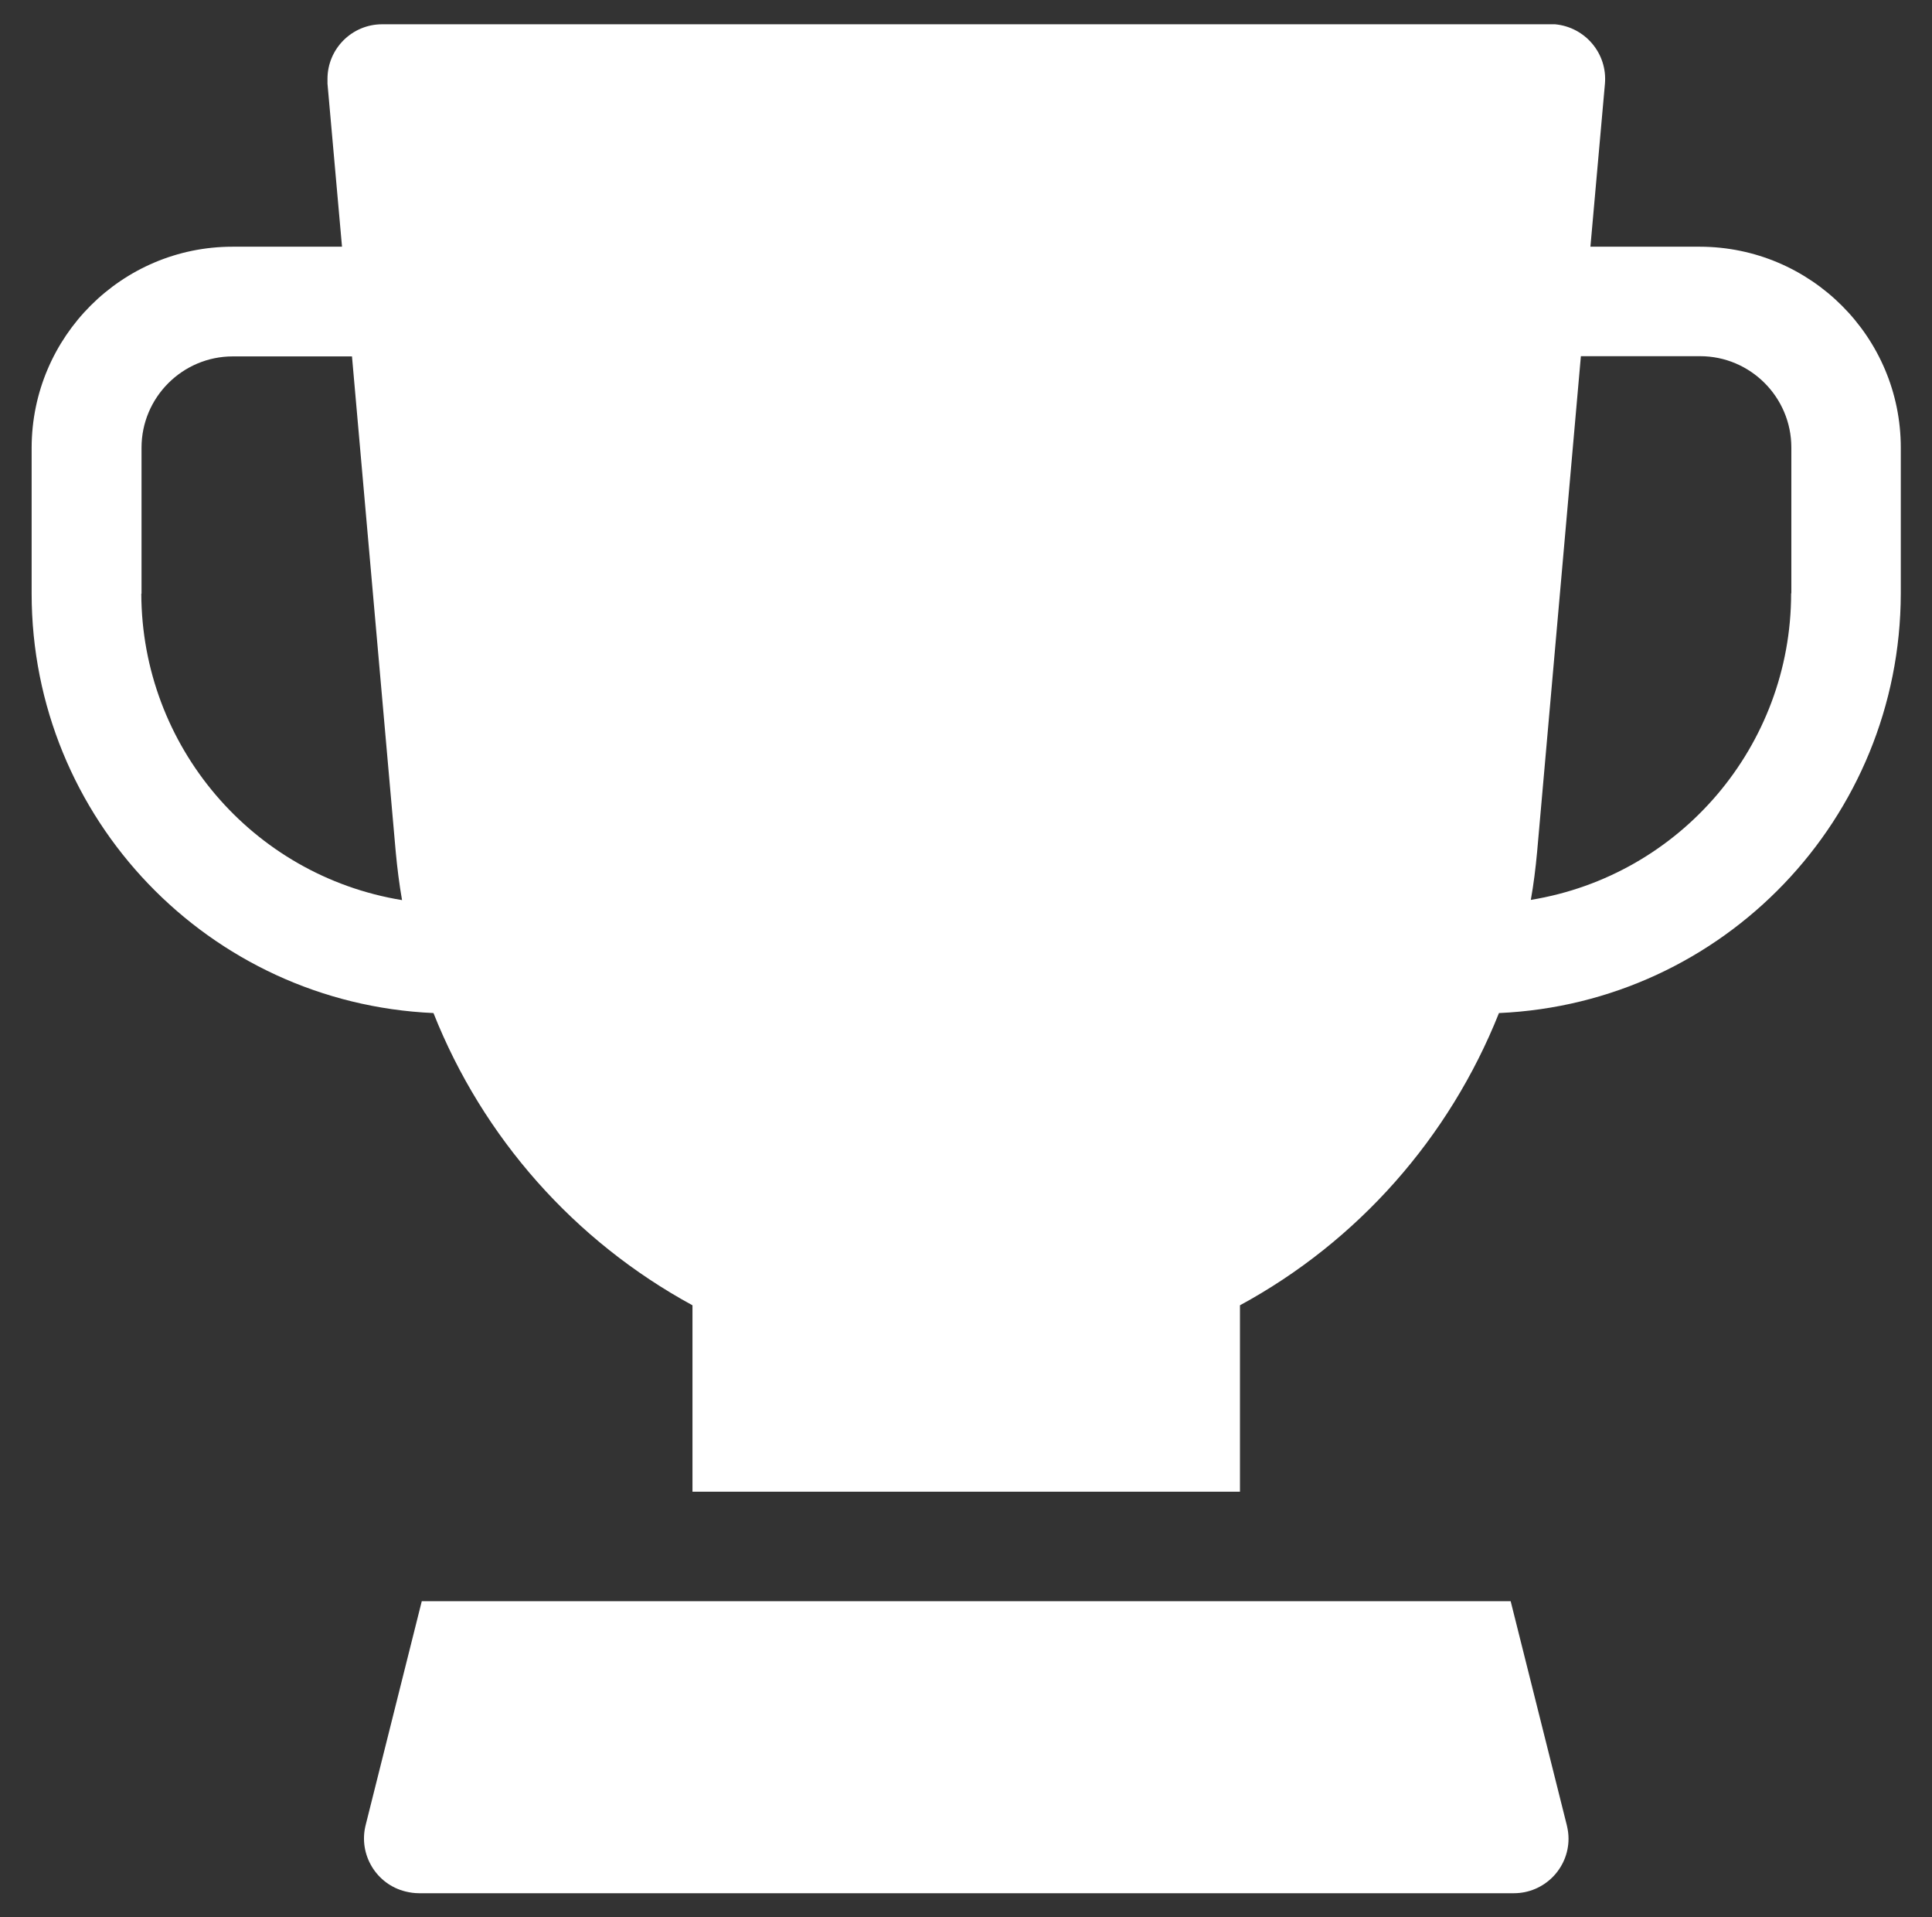 <svg xmlns="http://www.w3.org/2000/svg" id="Layer_1" data-name="Layer 1" viewBox="0 0 89.14 88.44"><rect x="0" y="0" width="89.14" height="88.44" fill="#333333" stroke="none"/><defs><style>      .cls-1 {        fill: #fff;      }    </style></defs><path class="cls-1" d="M78.43,11.38h-5.05l.67-7.52c.12-1.39-.91-2.61-2.3-2.74H17.63c-1.39,0-2.52,1.13-2.52,2.52v.22l.67,7.52h-5.05c-5.11,0-9.26,4.15-9.27,9.27v6.73c0,10.37,8.18,18.89,18.54,19.35,2.28,5.75,6.51,10.52,11.95,13.48v8.6h25.26v-8.6c5.44-2.95,9.66-7.73,11.95-13.48,10.36-.46,18.52-8.98,18.54-19.35v-6.73c0-5.11-4.15-9.26-9.27-9.27h.01ZM6.53,27.38v-6.73c0-2.32,1.89-4.21,4.21-4.21h5.5l2.02,22.87c.07.74.16,1.47.29,2.21-6.92-1.13-12.01-7.12-12.03-14.13ZM82.64,27.38c0,7.01-5.09,13-12.01,14.13.13-.72.22-1.46.29-2.21l2.02-22.87h5.5c2.32,0,4.21,1.89,4.21,4.21v6.73h-.01Z"></path><path class="cls-1" d="M69.71,73.86H19.46l-2.59,10.33c-.34,1.35.49,2.73,1.84,3.06.2.05.41.08.62.08h50.52c1.39,0,2.52-1.13,2.52-2.52,0-.21-.03-.41-.08-.62l-2.59-10.33h.01Z"></path></svg>